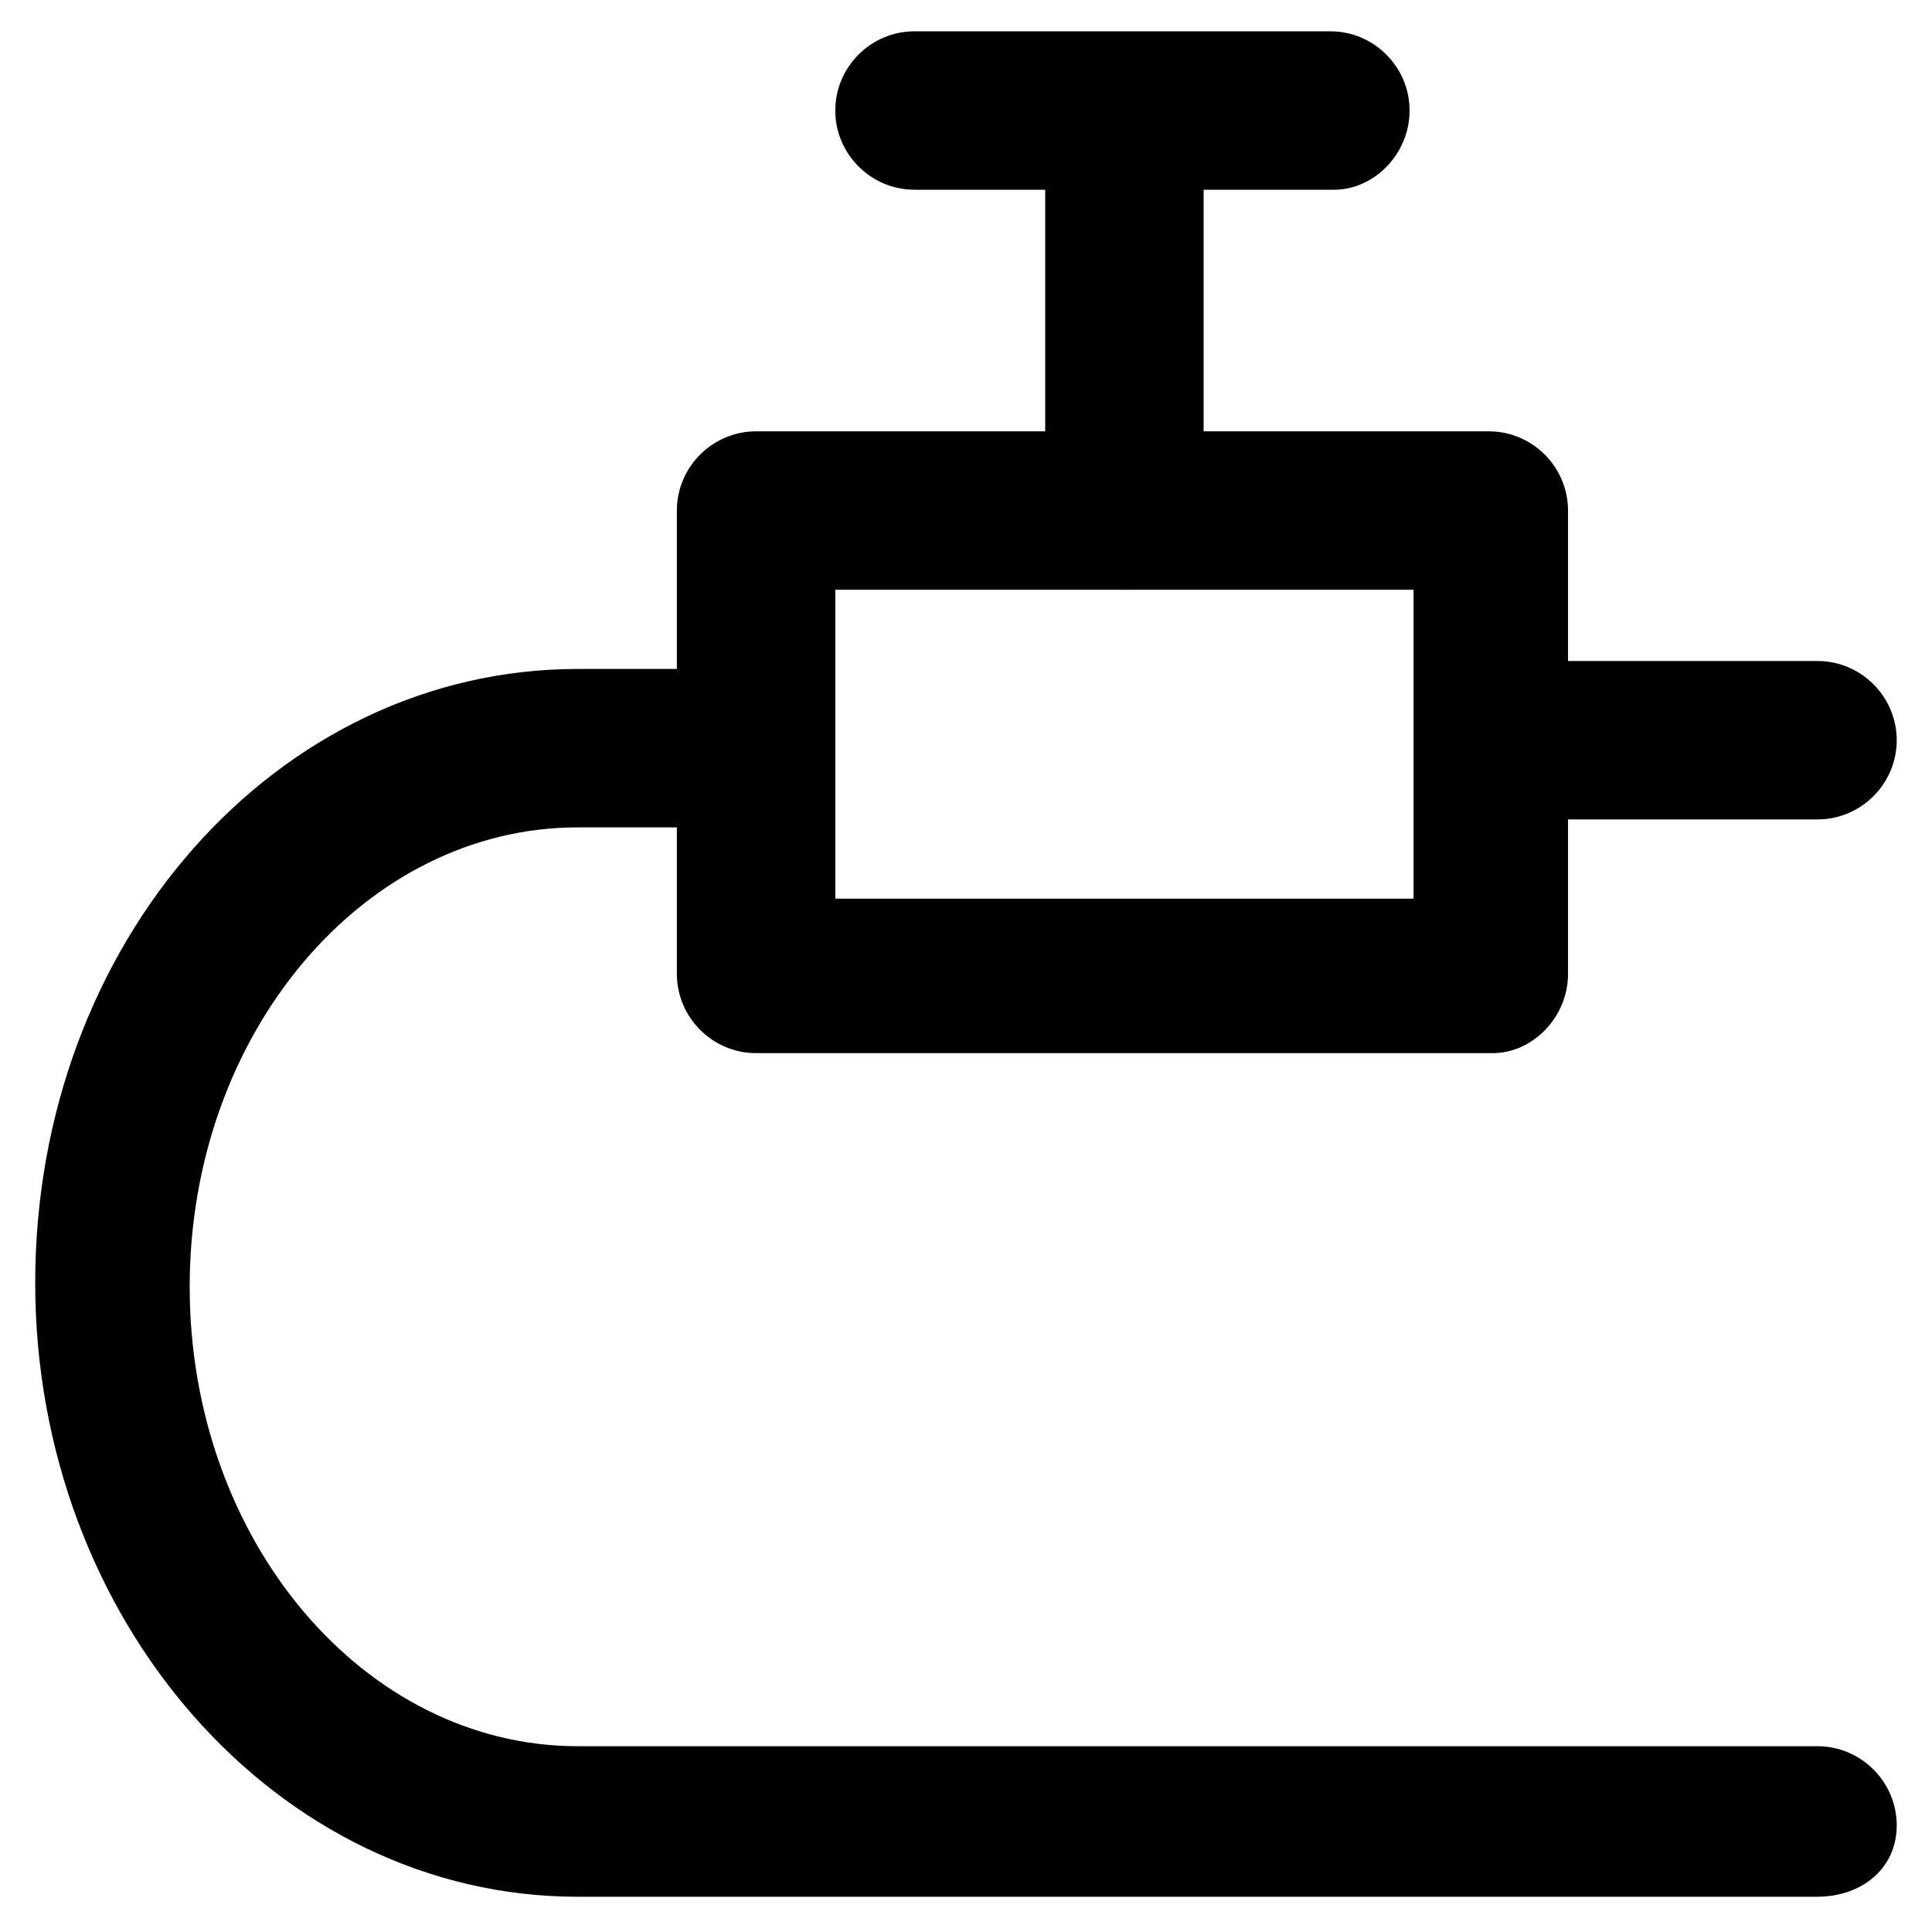 <?xml version="1.0" encoding="UTF-8"?>
<!-- Uploaded to: ICON Repo, www.svgrepo.com, Generator: ICON Repo Mixer Tools -->
<svg fill="#000000" width="800px" height="800px" version="1.1" viewBox="144 144 512 512" xmlns="http://www.w3.org/2000/svg">
 <g>
  <path d="m625.66 361.16h-81.867c-11.547 0-20.992-9.445-20.992-20.992s9.445-20.992 20.992-20.992h81.867c11.547 0 20.992 9.445 20.992 20.992 0 11.543-9.449 20.992-20.992 20.992z"/>
  <path d="m625.66 646.66h-328.53c-79.77 0-143.8-73.473-143.8-162.69 0-90.266 64.027-162.69 143.8-162.69h45.133c11.547 0 20.992 9.445 20.992 20.992 0 11.547-9.445 20.992-20.992 20.992h-45.133c-56.68 0-102.86 54.578-102.86 121.75s46.184 121.75 102.86 121.75h328.53c11.547 0 20.992 9.445 20.992 20.992 0 11.543-9.449 18.891-20.992 18.891z"/>
  <path d="m539.6 423.09h-195.23c-11.547 0-20.992-9.445-20.992-20.992v-122.8c0-11.547 9.445-20.992 20.992-20.992h194.18c11.547 0 20.992 9.445 20.992 20.992v122.8c0 11.547-9.449 20.992-19.941 20.992zm-174.23-40.934h153.24v-81.867l-153.24-0.004z"/>
  <path d="m441.98 300.29c-11.547 0-20.992-9.445-20.992-20.992v-104.96c0-11.547 9.445-20.992 20.992-20.992s20.992 9.445 20.992 20.992v104.96c0 11.547-9.449 20.992-20.992 20.992z"/>
  <path d="m497.61 194.28h-111.26c-11.547 0-20.992-9.445-20.992-20.992s9.445-20.992 20.992-20.992h110.21c11.547 0 20.992 9.445 20.992 20.992 0 11.543-9.445 20.992-19.941 20.992z"/>
 </g>
</svg>